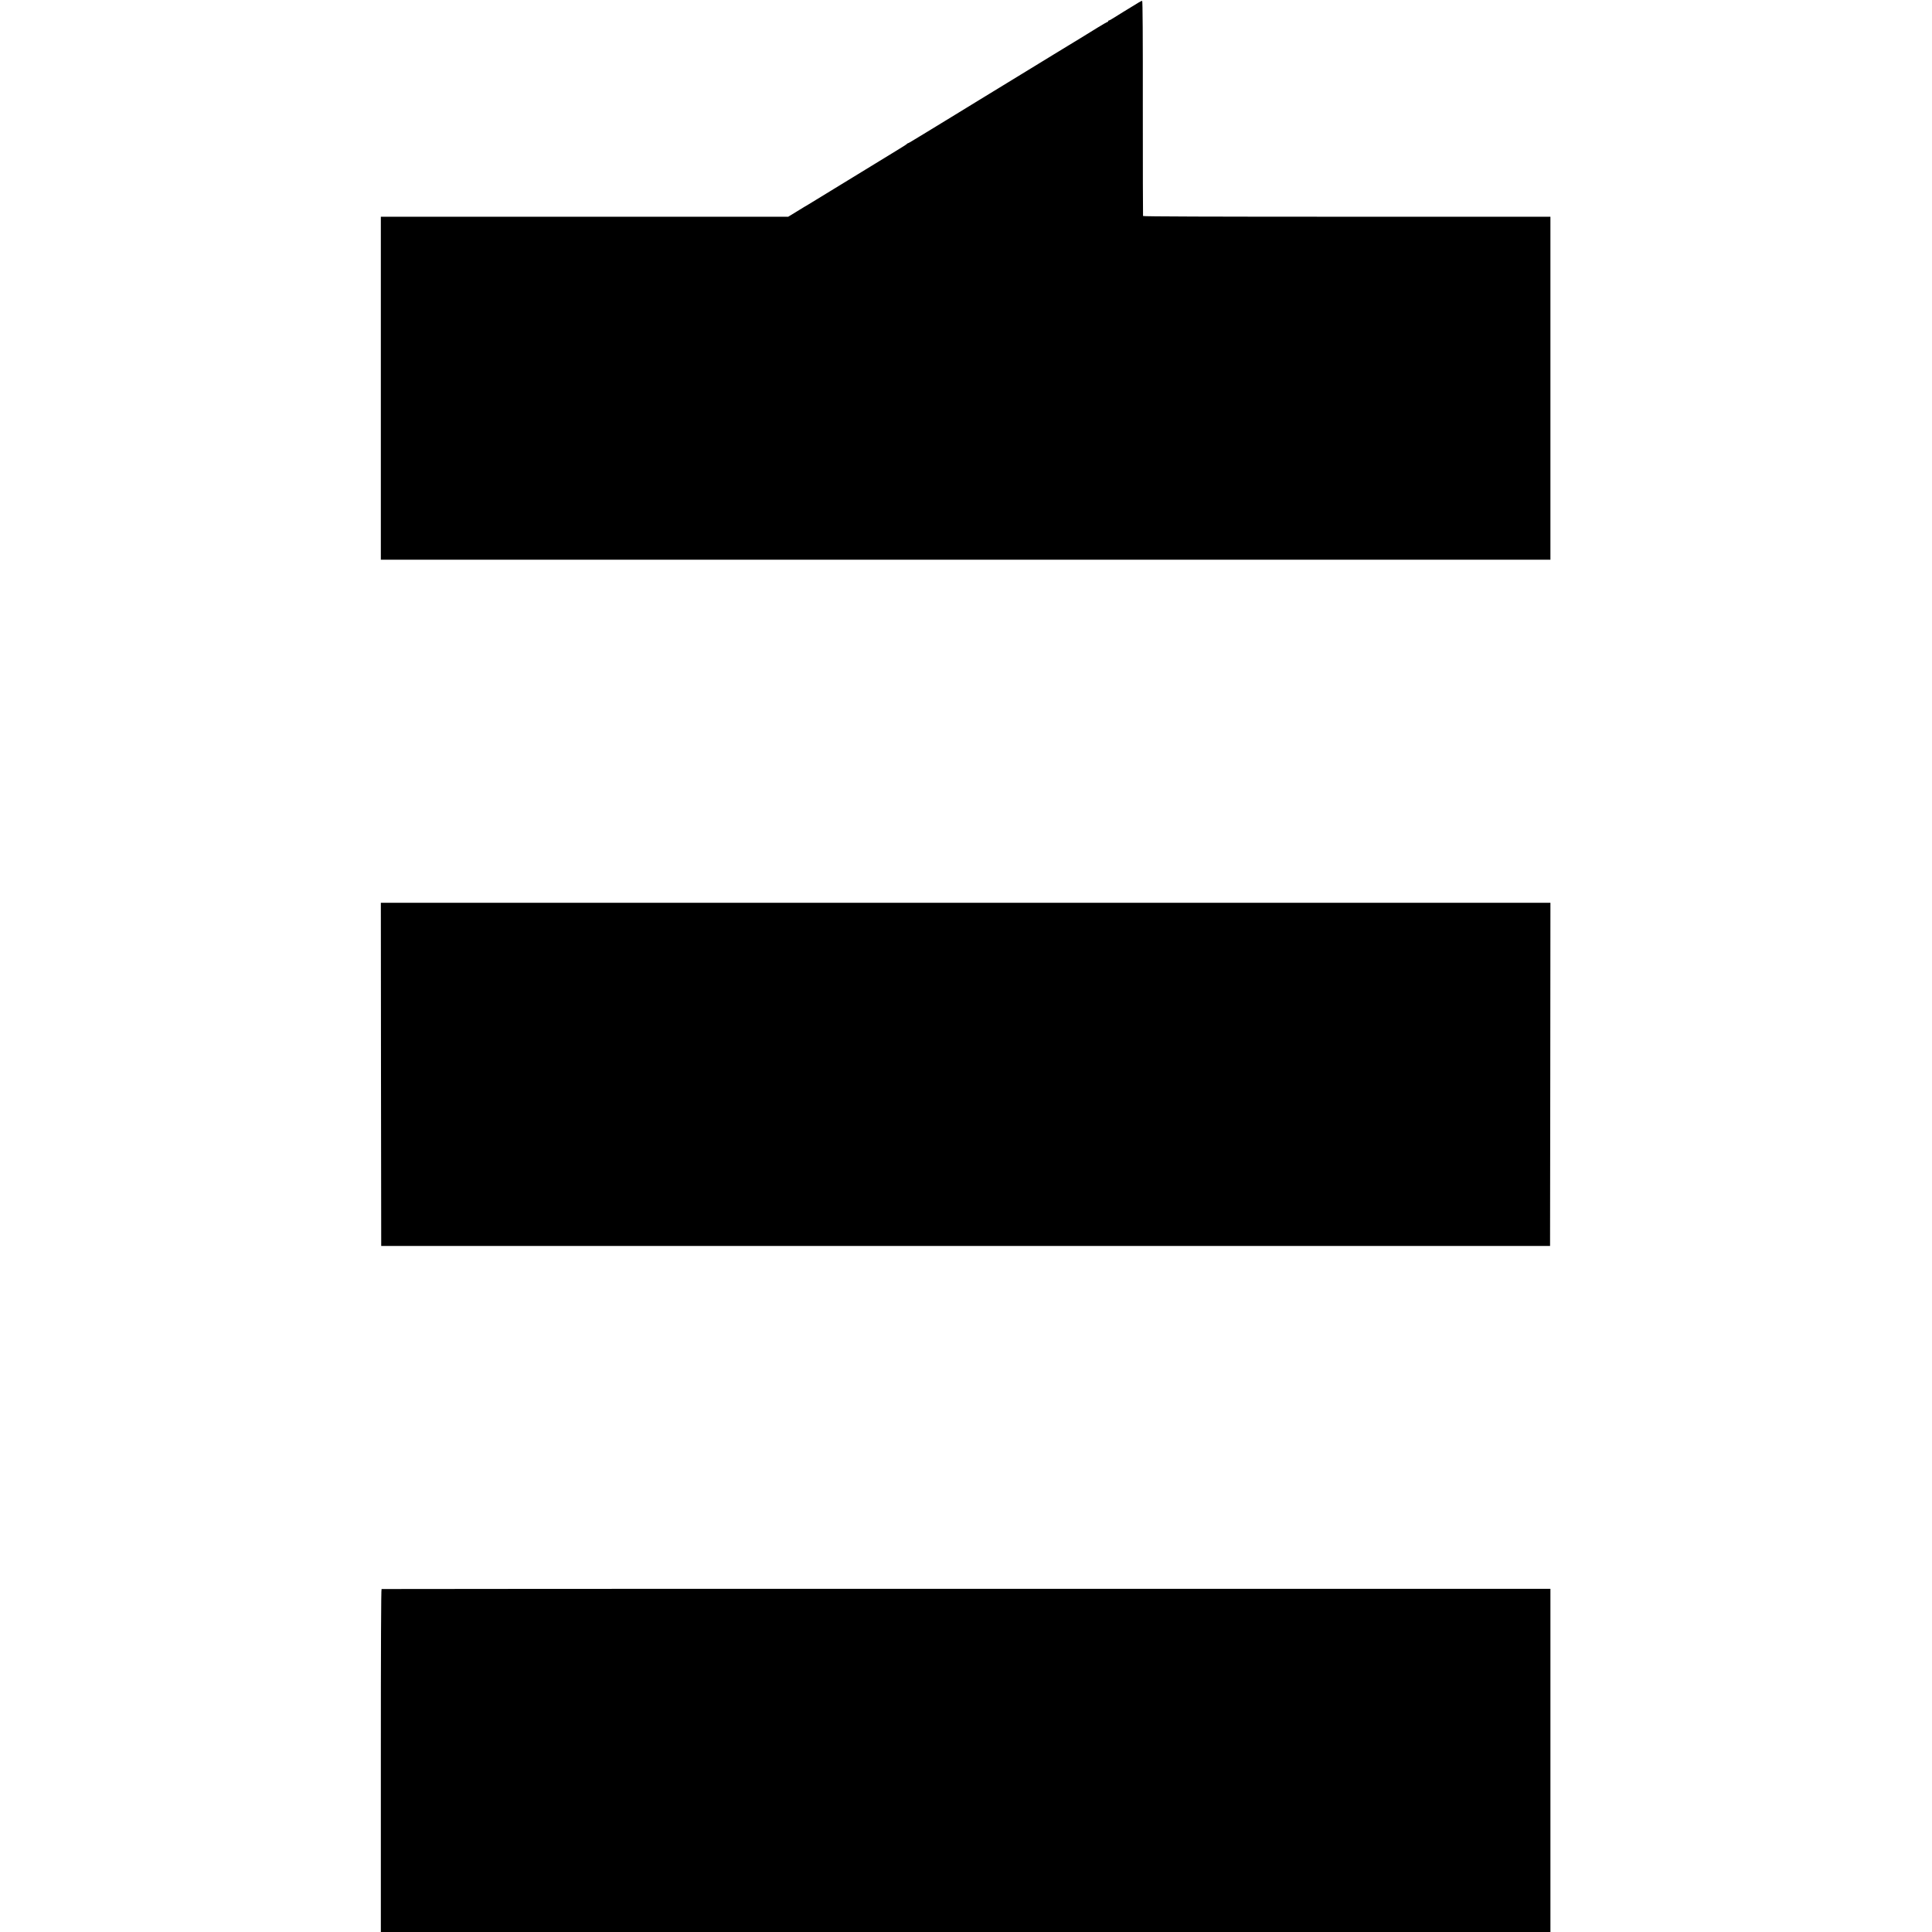 <?xml version="1.0" standalone="no"?>
<!DOCTYPE svg PUBLIC "-//W3C//DTD SVG 20010904//EN"
 "http://www.w3.org/TR/2001/REC-SVG-20010904/DTD/svg10.dtd">
<svg version="1.0" xmlns="http://www.w3.org/2000/svg"
 width="2643pt" height="2643pt" viewBox="0 0 2643 2643"
 preserveAspectRatio="xMidYMid meet">
<g transform="translate(0,2643) scale(0.1,-0.1)"
fill="#000000" stroke="none">
<path d="M15579 26397 c-155 -94 -302 -185 -346 -213 -29 -19 -57 -34 -63 -34
-5 0 -10 -4 -10 -10 0 -5 -4 -10 -9 -10 -5 0 -65 -34 -133 -76 -148 -92 -336
-207 -398 -244 -25 -15 -117 -71 -205 -125 -269 -165 -325 -199 -353 -216 -15
-9 -169 -103 -342 -209 -173 -106 -327 -200 -342 -209 -15 -9 -181 -110 -369
-226 -188 -115 -359 -220 -380 -232 -21 -12 -74 -45 -119 -72 -45 -28 -85 -51
-90 -51 -5 0 -10 -4 -12 -8 -1 -4 -70 -48 -153 -98 -82 -50 -380 -232 -662
-405 -282 -173 -523 -320 -535 -327 -13 -7 -80 -47 -149 -90 l-126 -77 -2786
0 -2787 0 0 -2346 0 -2346 8000 0 8000 0 0 2346 0 2346 -2785 0 c-1848 0
-2786 3 -2788 10 -2 6 -3 670 -3 1478 1 974 -2 1467 -9 1466 -5 0 -26 -10 -46
-22z"/>
<path d="M5212 11733 l3 -2348 7995 0 7995 0 3 2348 2 2347 -8000 0 -8000 0 2
-2347z"/>
<path d="M5220 4692 c-7 -3 -10 -794 -10 -2348 l0 -2344 8000 0 8000 0 0 2348
0 2347 -7990 0 c-4395 0 -7995 -1 -8000 -3z"/>
</g>
</svg>
